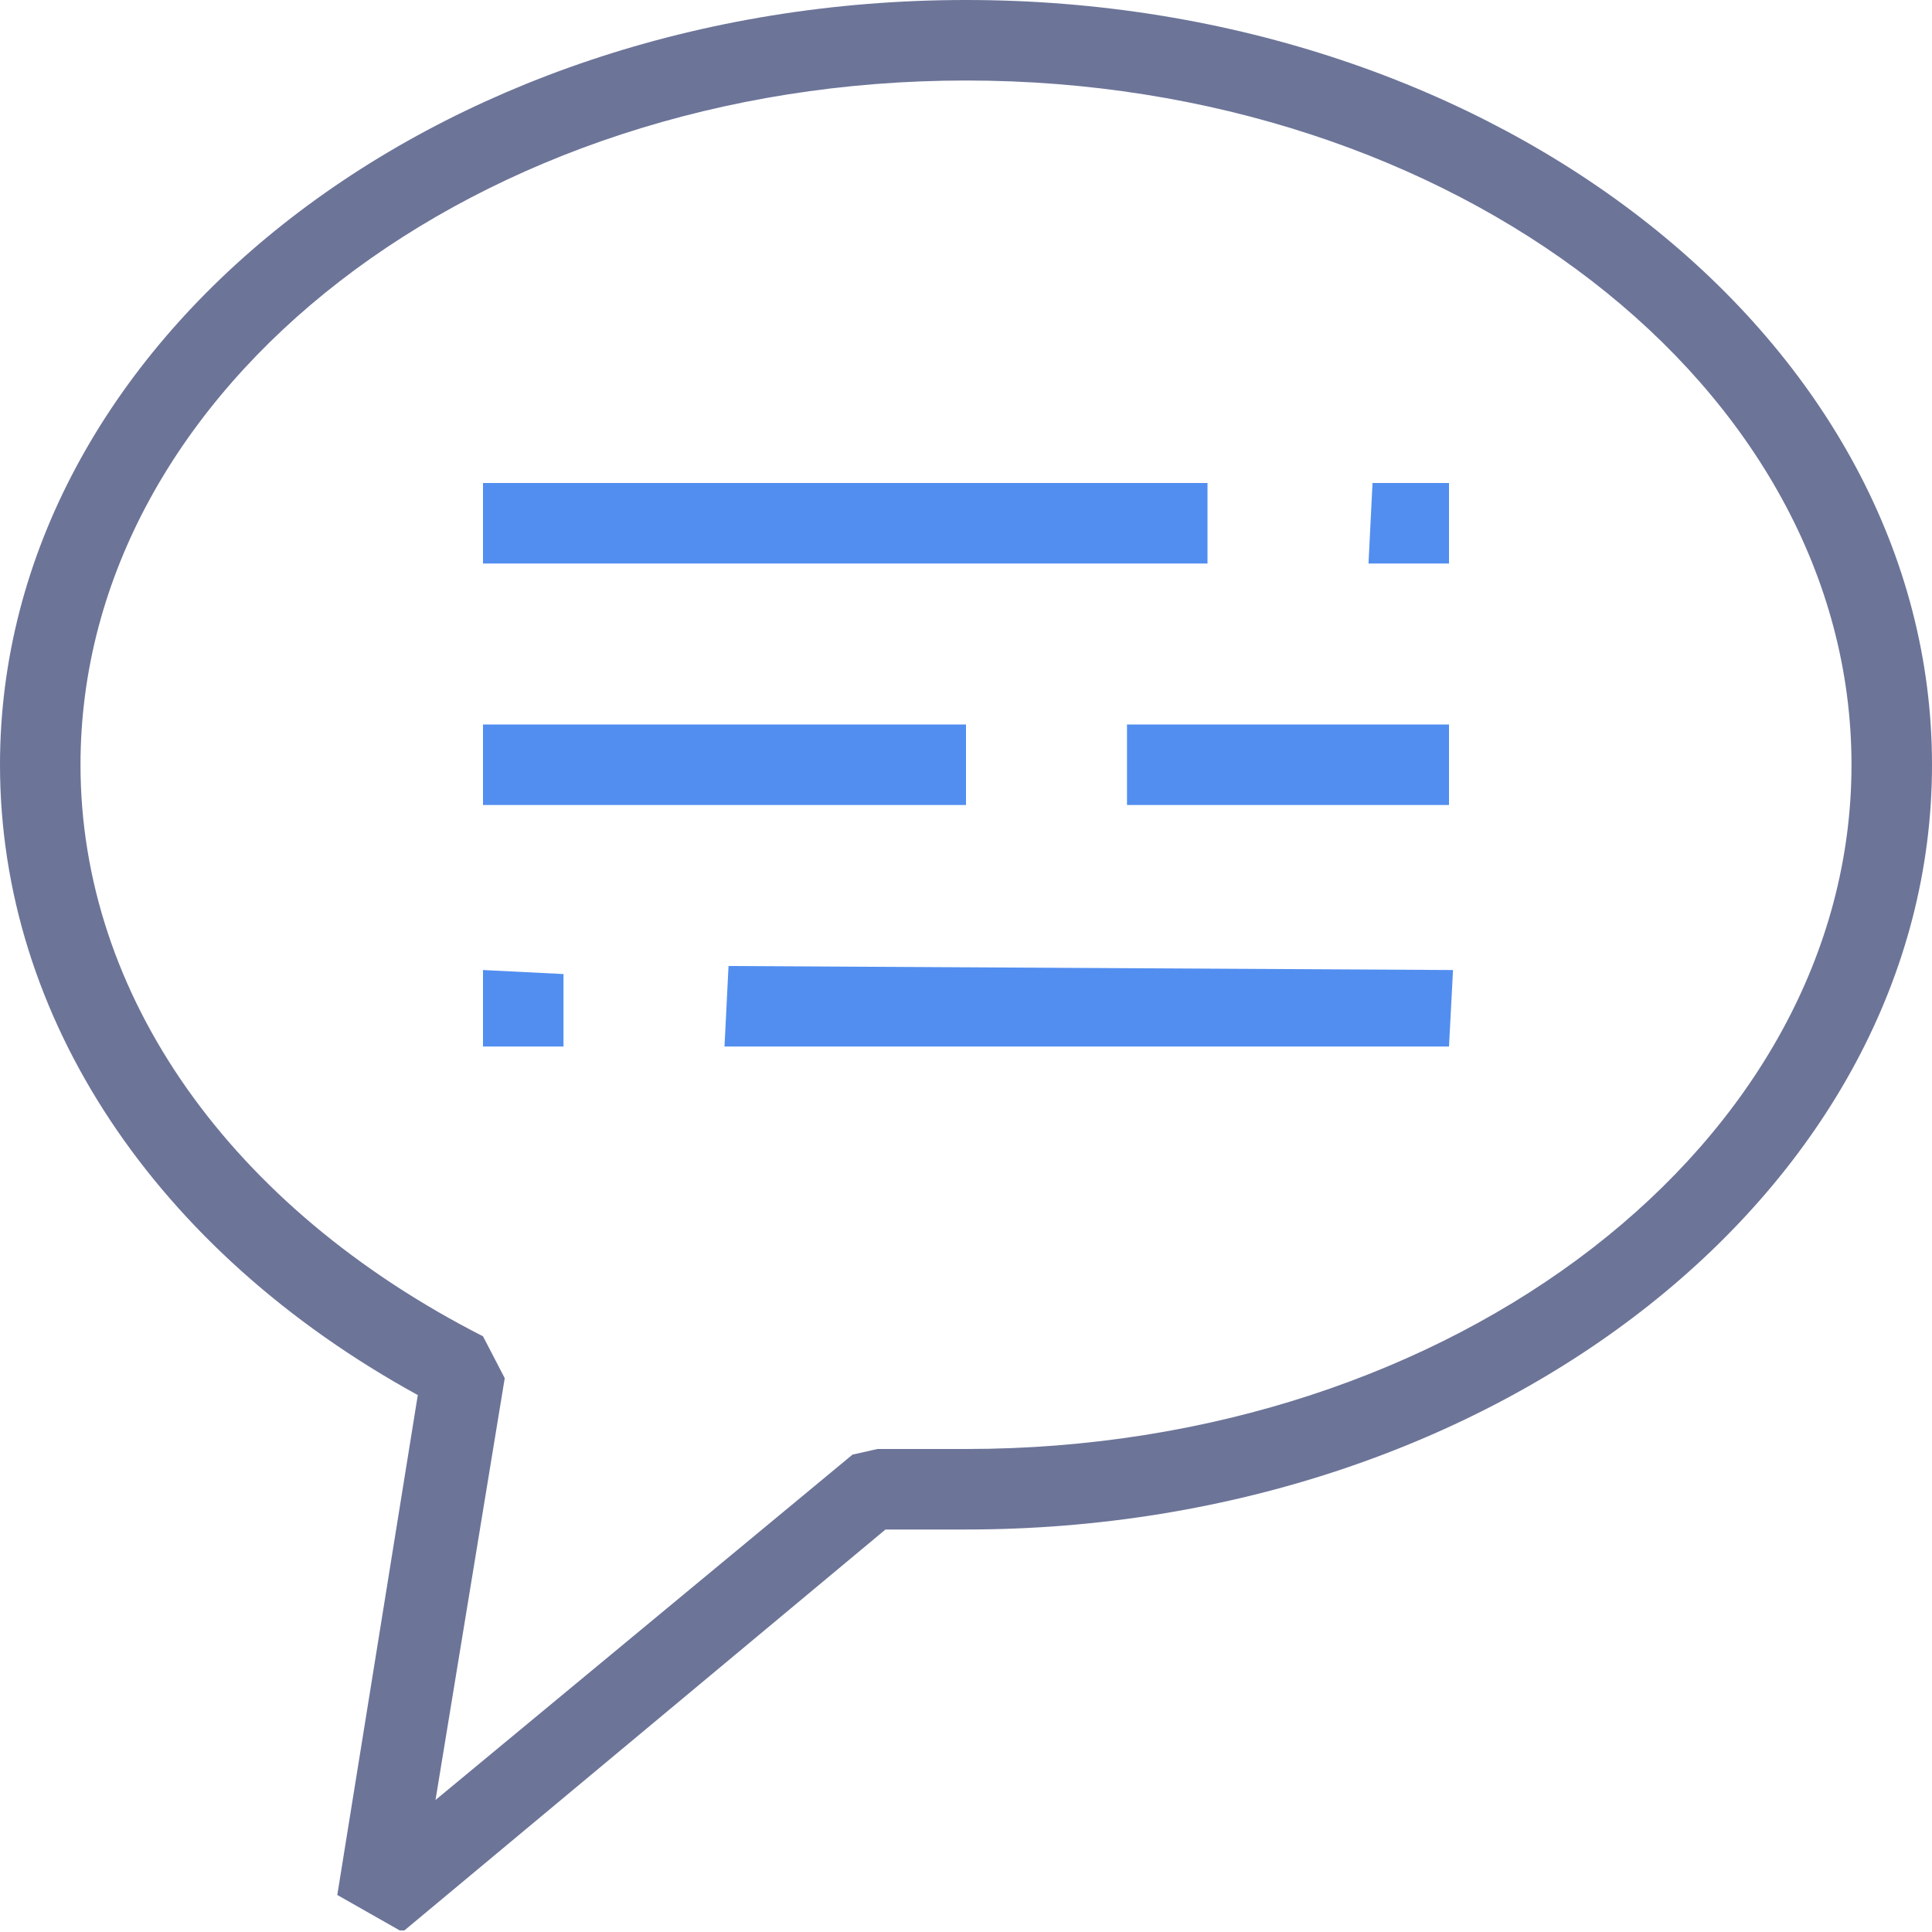 <svg width="48" height="48" viewBox="0 0 48 48" fill="none" xmlns="http://www.w3.org/2000/svg">
<g clip-path="url(#clip0_947_23972)">
<path d="M10 48L8.38 47.08L10.38 34.66C3.86 31.08 0 25.28 0 19C0 8.52 10.76 0 24 0C37.24 0 48 8.52 48 19C48 29.48 37.24 38 24 38C23.34 38 22.7 38 22 38L10 48ZM24 2C11.86 2 2 9.62 2 19C2 24.72 5.72 30 12 33.2L12.54 34.24L10.82 44.72L21.18 36.14L21.8 36C22.54 36 23.26 36 24 36C36.14 36 46 28.38 46 19C46 9.62 36.14 2 24 2Z" fill="#6C7498"/>
<path d="M36 14H34L34.1 12H36V14ZM30 14H12V12H30V14Z" fill="#528EF0"/>
<path d="M36 26H18L18.1 24L36.1 24.1L36 26ZM14 26H12V24.1L14 24.2V26Z" fill="#528EF0"/>
<path d="M36 20H28V18H36V20ZM24 20H12V18H24V20Z" fill="#528EF0"/>
</g>
<defs>
<clipPath id="clip0_947_23972">
<rect width="48" height="47.96" fill="white"/>
</clipPath>
</defs>
</svg>
